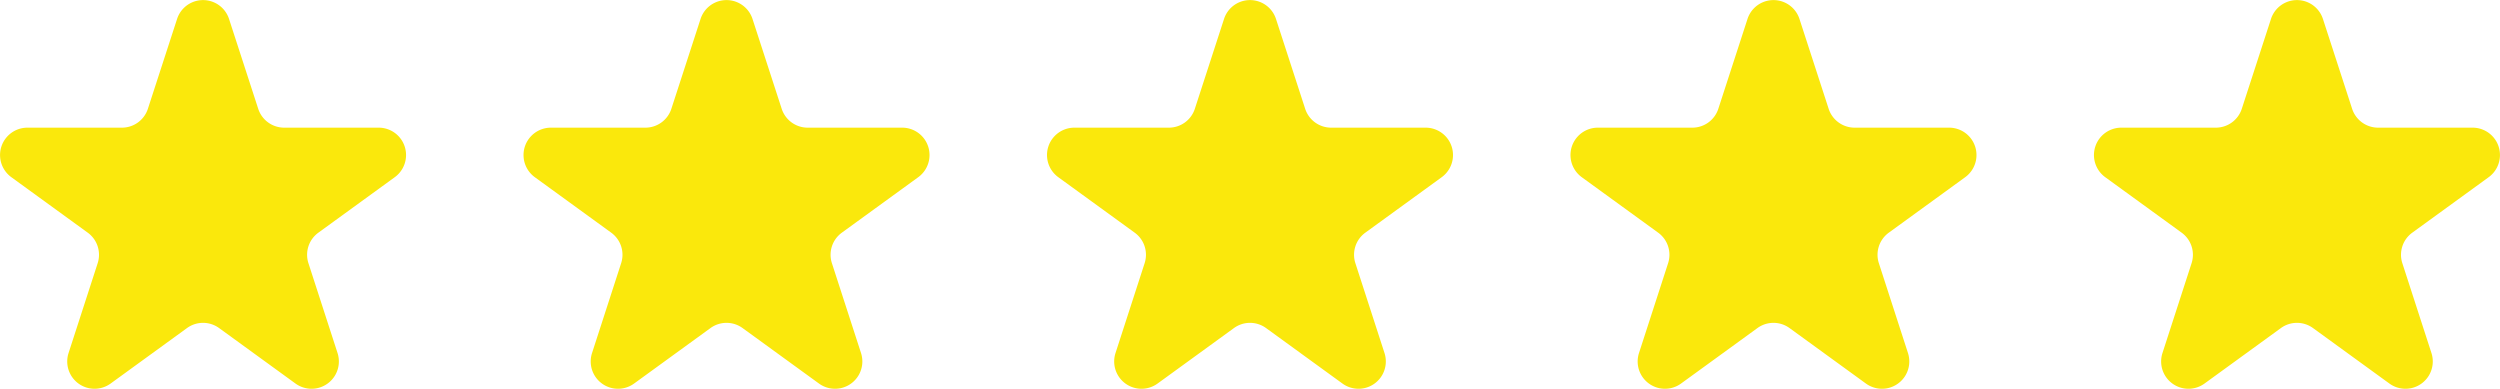 <svg xmlns="http://www.w3.org/2000/svg" width="219.685" height="34.179" viewBox="0 0 219.685 34.179">
  <g id="Groupe_349" data-name="Groupe 349" transform="translate(-2240.157 -4425.362)">
    <path id="Tracé_6755" data-name="Tracé 6755" d="M21.72,7.02a2.4,2.4,0,0,1,4.56,0l2.57,7.91a2.4,2.4,0,0,0,2.28,1.65h8.31a2.406,2.406,0,0,1,1.41,4.35l-6.72,4.88a2.4,2.4,0,0,0-.87,2.68l2.56,7.9a2.4,2.4,0,0,1-3.69,2.68l-6.72-4.88a2.4,2.4,0,0,0-2.82,0l-6.72,4.88a2.4,2.4,0,0,1-3.69-2.68l2.56-7.9a2.4,2.4,0,0,0-.87-2.68L7.15,20.93a2.406,2.406,0,0,1,1.41-4.35h8.31a2.4,2.4,0,0,0,2.28-1.65Z" transform="translate(2234 4420)" fill="#fae80c"/>
    <path id="Tracé_6755-2" data-name="Tracé 6755" d="M21.72,7.02a2.4,2.4,0,0,1,4.56,0l2.57,7.91a2.4,2.4,0,0,0,2.28,1.65h8.31a2.406,2.406,0,0,1,1.41,4.35l-6.72,4.88a2.4,2.4,0,0,0-.87,2.68l2.56,7.9a2.4,2.4,0,0,1-3.69,2.68l-6.72-4.88a2.4,2.4,0,0,0-2.82,0l-6.72,4.88a2.4,2.4,0,0,1-3.69-2.68l2.56-7.9a2.4,2.4,0,0,0-.87-2.68L7.15,20.93a2.406,2.406,0,0,1,1.41-4.35h8.31a2.4,2.4,0,0,0,2.28-1.65Z" transform="translate(2280 4420)" fill="#fae80c"/>
    <path id="Tracé_6755-3" data-name="Tracé 6755" d="M21.72,7.02a2.4,2.4,0,0,1,4.56,0l2.57,7.91a2.4,2.4,0,0,0,2.28,1.65h8.31a2.406,2.406,0,0,1,1.41,4.35l-6.72,4.88a2.4,2.4,0,0,0-.87,2.68l2.56,7.9a2.4,2.4,0,0,1-3.69,2.68l-6.72-4.88a2.4,2.4,0,0,0-2.82,0l-6.72,4.88a2.4,2.4,0,0,1-3.69-2.68l2.56-7.9a2.4,2.4,0,0,0-.87-2.68L7.15,20.93a2.406,2.406,0,0,1,1.41-4.35h8.31a2.4,2.4,0,0,0,2.28-1.65Z" transform="translate(2326 4420)" fill="#fae80c"/>
    <path id="Tracé_6755-4" data-name="Tracé 6755" d="M21.72,7.02a2.4,2.4,0,0,1,4.56,0l2.57,7.91a2.4,2.4,0,0,0,2.28,1.65h8.31a2.406,2.406,0,0,1,1.41,4.35l-6.72,4.88a2.4,2.4,0,0,0-.87,2.68l2.56,7.9a2.4,2.4,0,0,1-3.69,2.68l-6.72-4.88a2.4,2.4,0,0,0-2.82,0l-6.72,4.88a2.4,2.4,0,0,1-3.69-2.68l2.56-7.9a2.4,2.4,0,0,0-.87-2.68L7.15,20.93a2.406,2.406,0,0,1,1.41-4.35h8.31a2.4,2.4,0,0,0,2.28-1.65Z" transform="translate(2372 4420)" fill="#fae80c"/>
    <path id="Tracé_6755-5" data-name="Tracé 6755" d="M21.72,7.02a2.4,2.4,0,0,1,4.56,0l2.57,7.91a2.4,2.4,0,0,0,2.28,1.65h8.31a2.406,2.406,0,0,1,1.41,4.35l-6.72,4.88a2.4,2.4,0,0,0-.87,2.68l2.56,7.9a2.4,2.4,0,0,1-3.69,2.68l-6.72-4.88a2.4,2.4,0,0,0-2.82,0l-6.72,4.88a2.4,2.4,0,0,1-3.69-2.68l2.56-7.9a2.4,2.4,0,0,0-.87-2.68L7.15,20.93a2.406,2.406,0,0,1,1.41-4.35h8.31a2.4,2.4,0,0,0,2.28-1.65Z" transform="translate(2418 4420)" fill="#fae80c"/>
  </g>
</svg>
